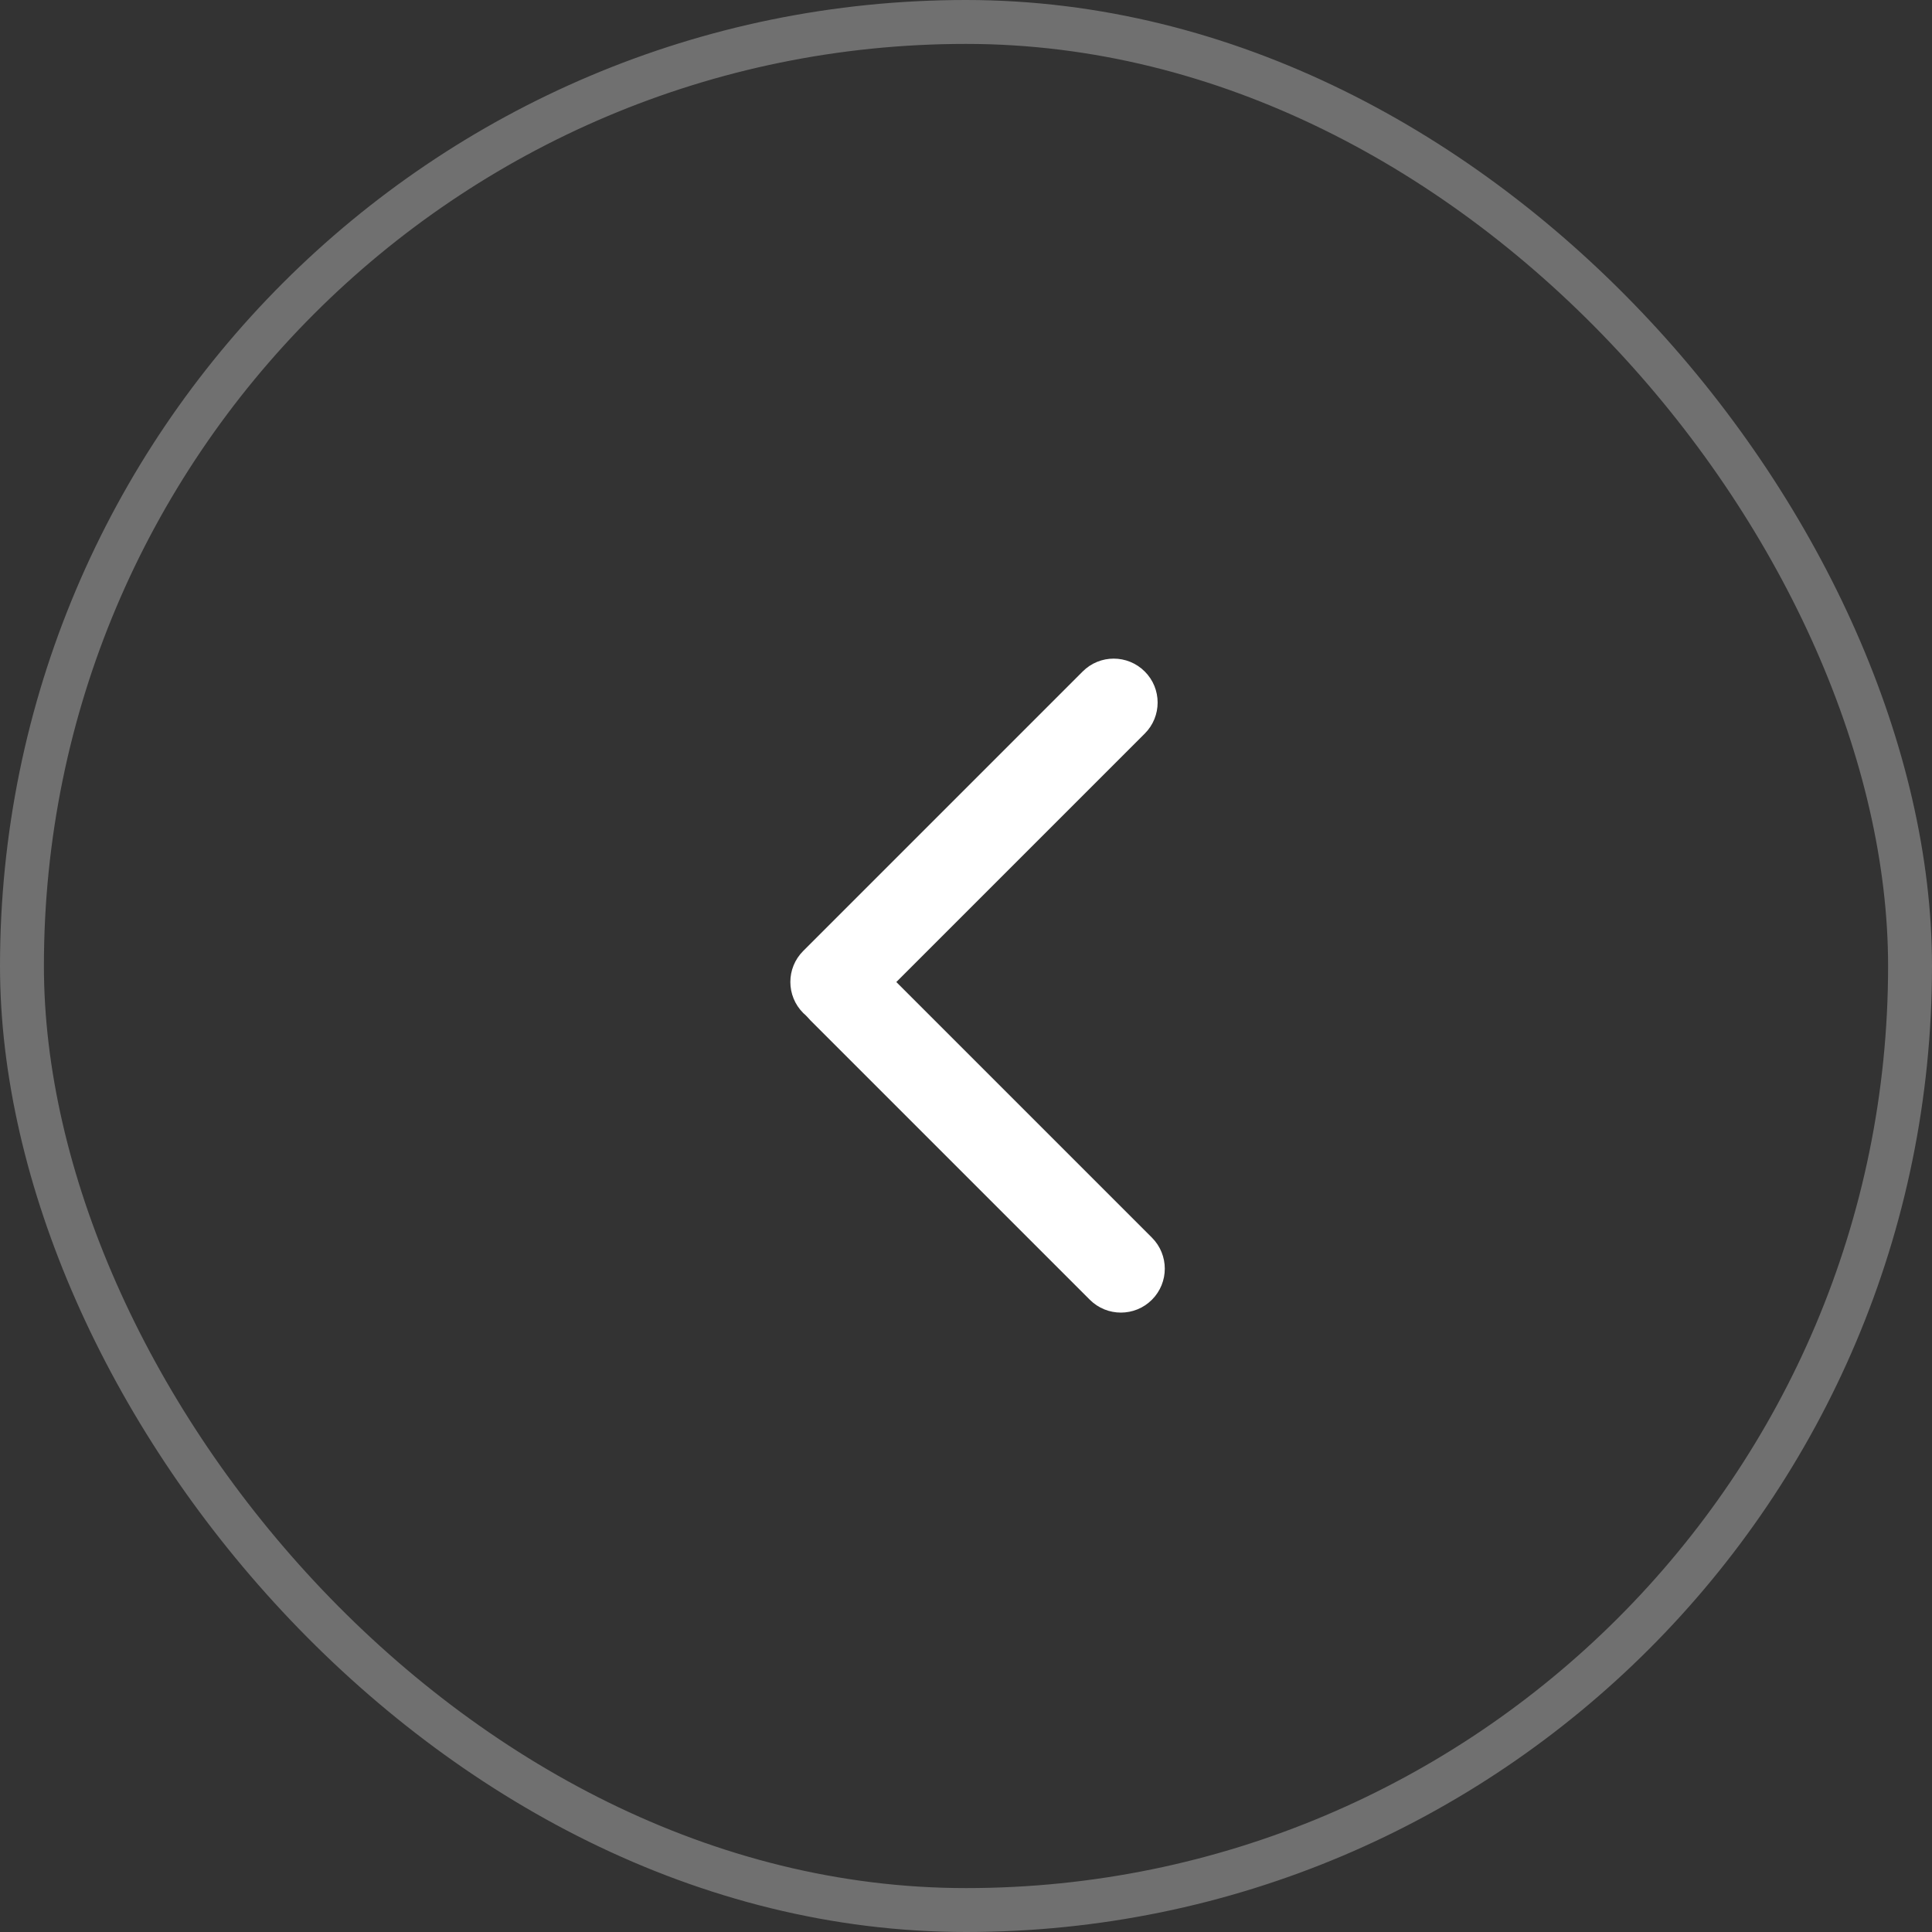 <svg width="44" height="44" viewBox="0 0 44 44" fill="none" xmlns="http://www.w3.org/2000/svg">
<rect x="0" y="0" width="44" height="44" fill="#333333" stroke="none"/>
<rect x="0.5" y="0.5" width="43" height="43" rx="21.5" stroke="white" stroke-opacity="0.3"/>
<path d="M18.293 23.071C17.902 22.68 17.902 22.047 18.293 21.657L24.657 15.293C25.047 14.902 25.68 14.902 26.071 15.293C26.462 15.683 26.462 16.317 26.071 16.707L19.707 23.071C19.317 23.462 18.683 23.462 18.293 23.071Z" fill="white"/>
<path d="M26.234 29.601C26.625 29.21 26.625 28.577 26.234 28.186L19.87 21.822C19.48 21.432 18.847 21.432 18.456 21.822C18.066 22.213 18.066 22.846 18.456 23.237L24.82 29.601C25.211 29.991 25.844 29.991 26.234 29.601Z" fill="white"/>
</svg>
